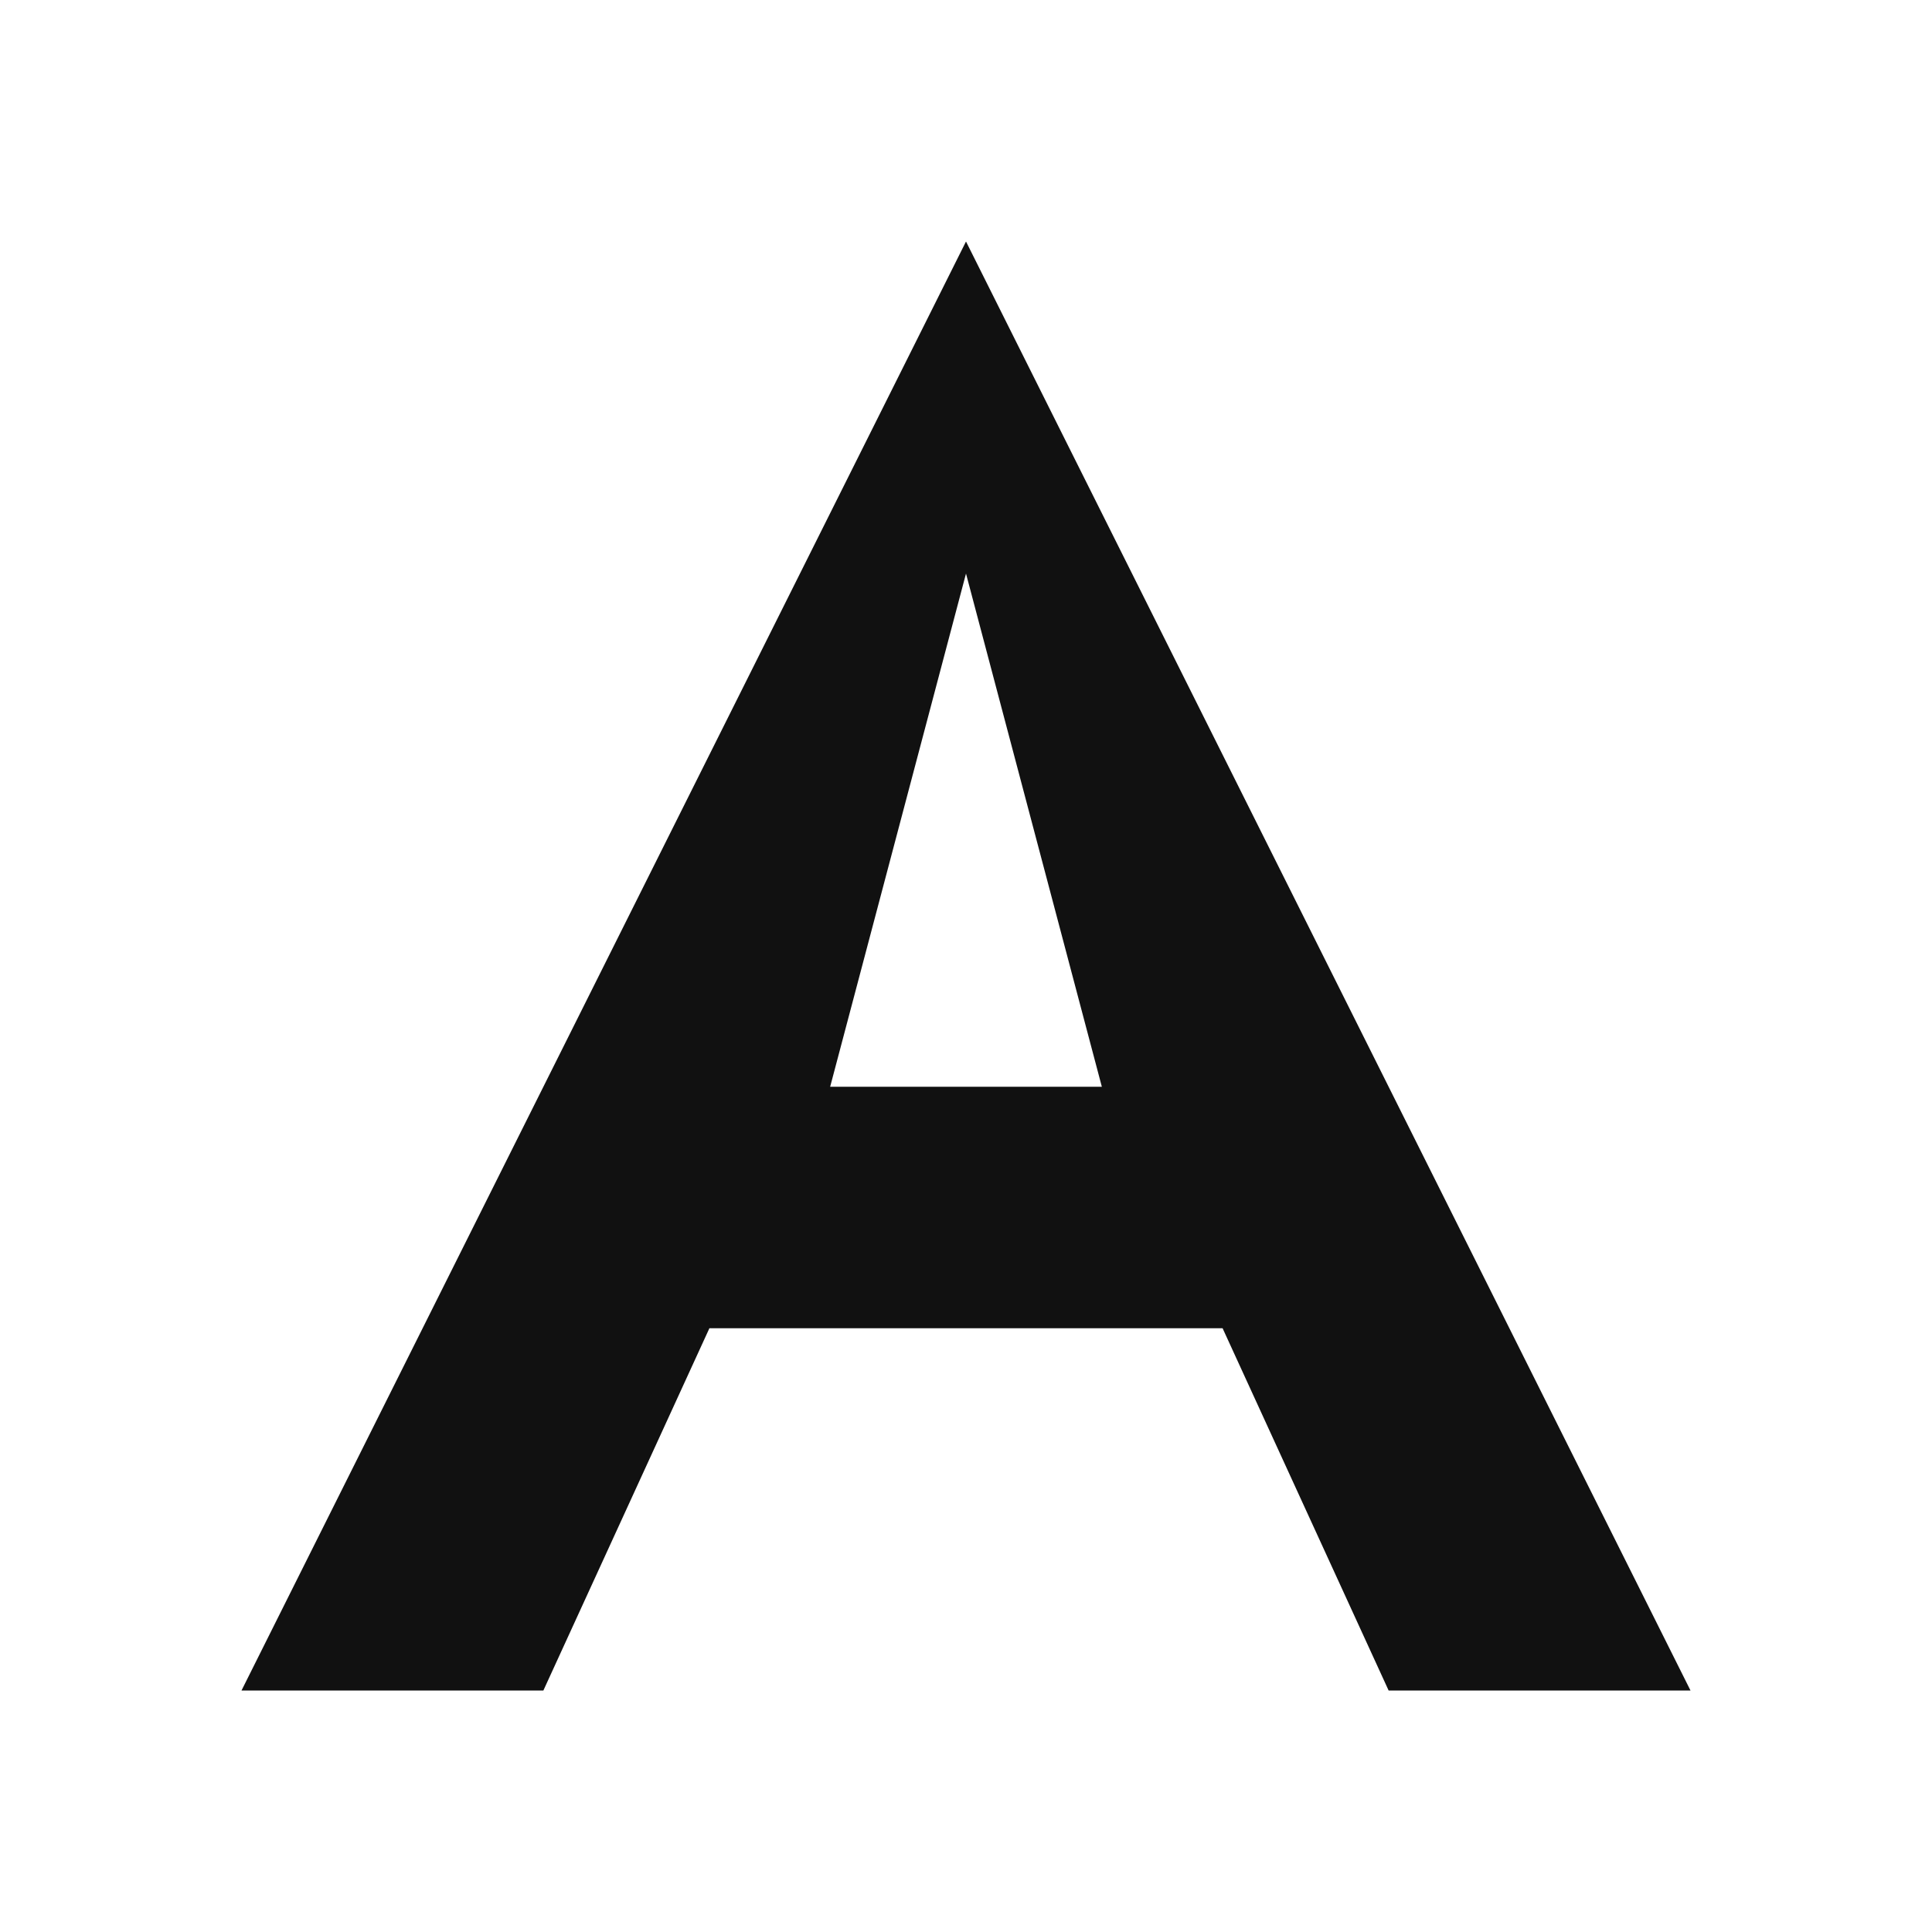 <svg xmlns="http://www.w3.org/2000/svg" width="64" height="64" viewBox="0 0 64 64">
  <style>
    #favicon {
      fill: #111;
      @media (prefers-color-scheme: dark) {
        fill: #fff;
      }
    }
  </style>
  <path id="favicon" d="M32 8L8 56h10l5.5-12h17l5.5 12h10L32 8Zm-4.5 28L32 19l4.5 17h-9Z"/>
</svg>
